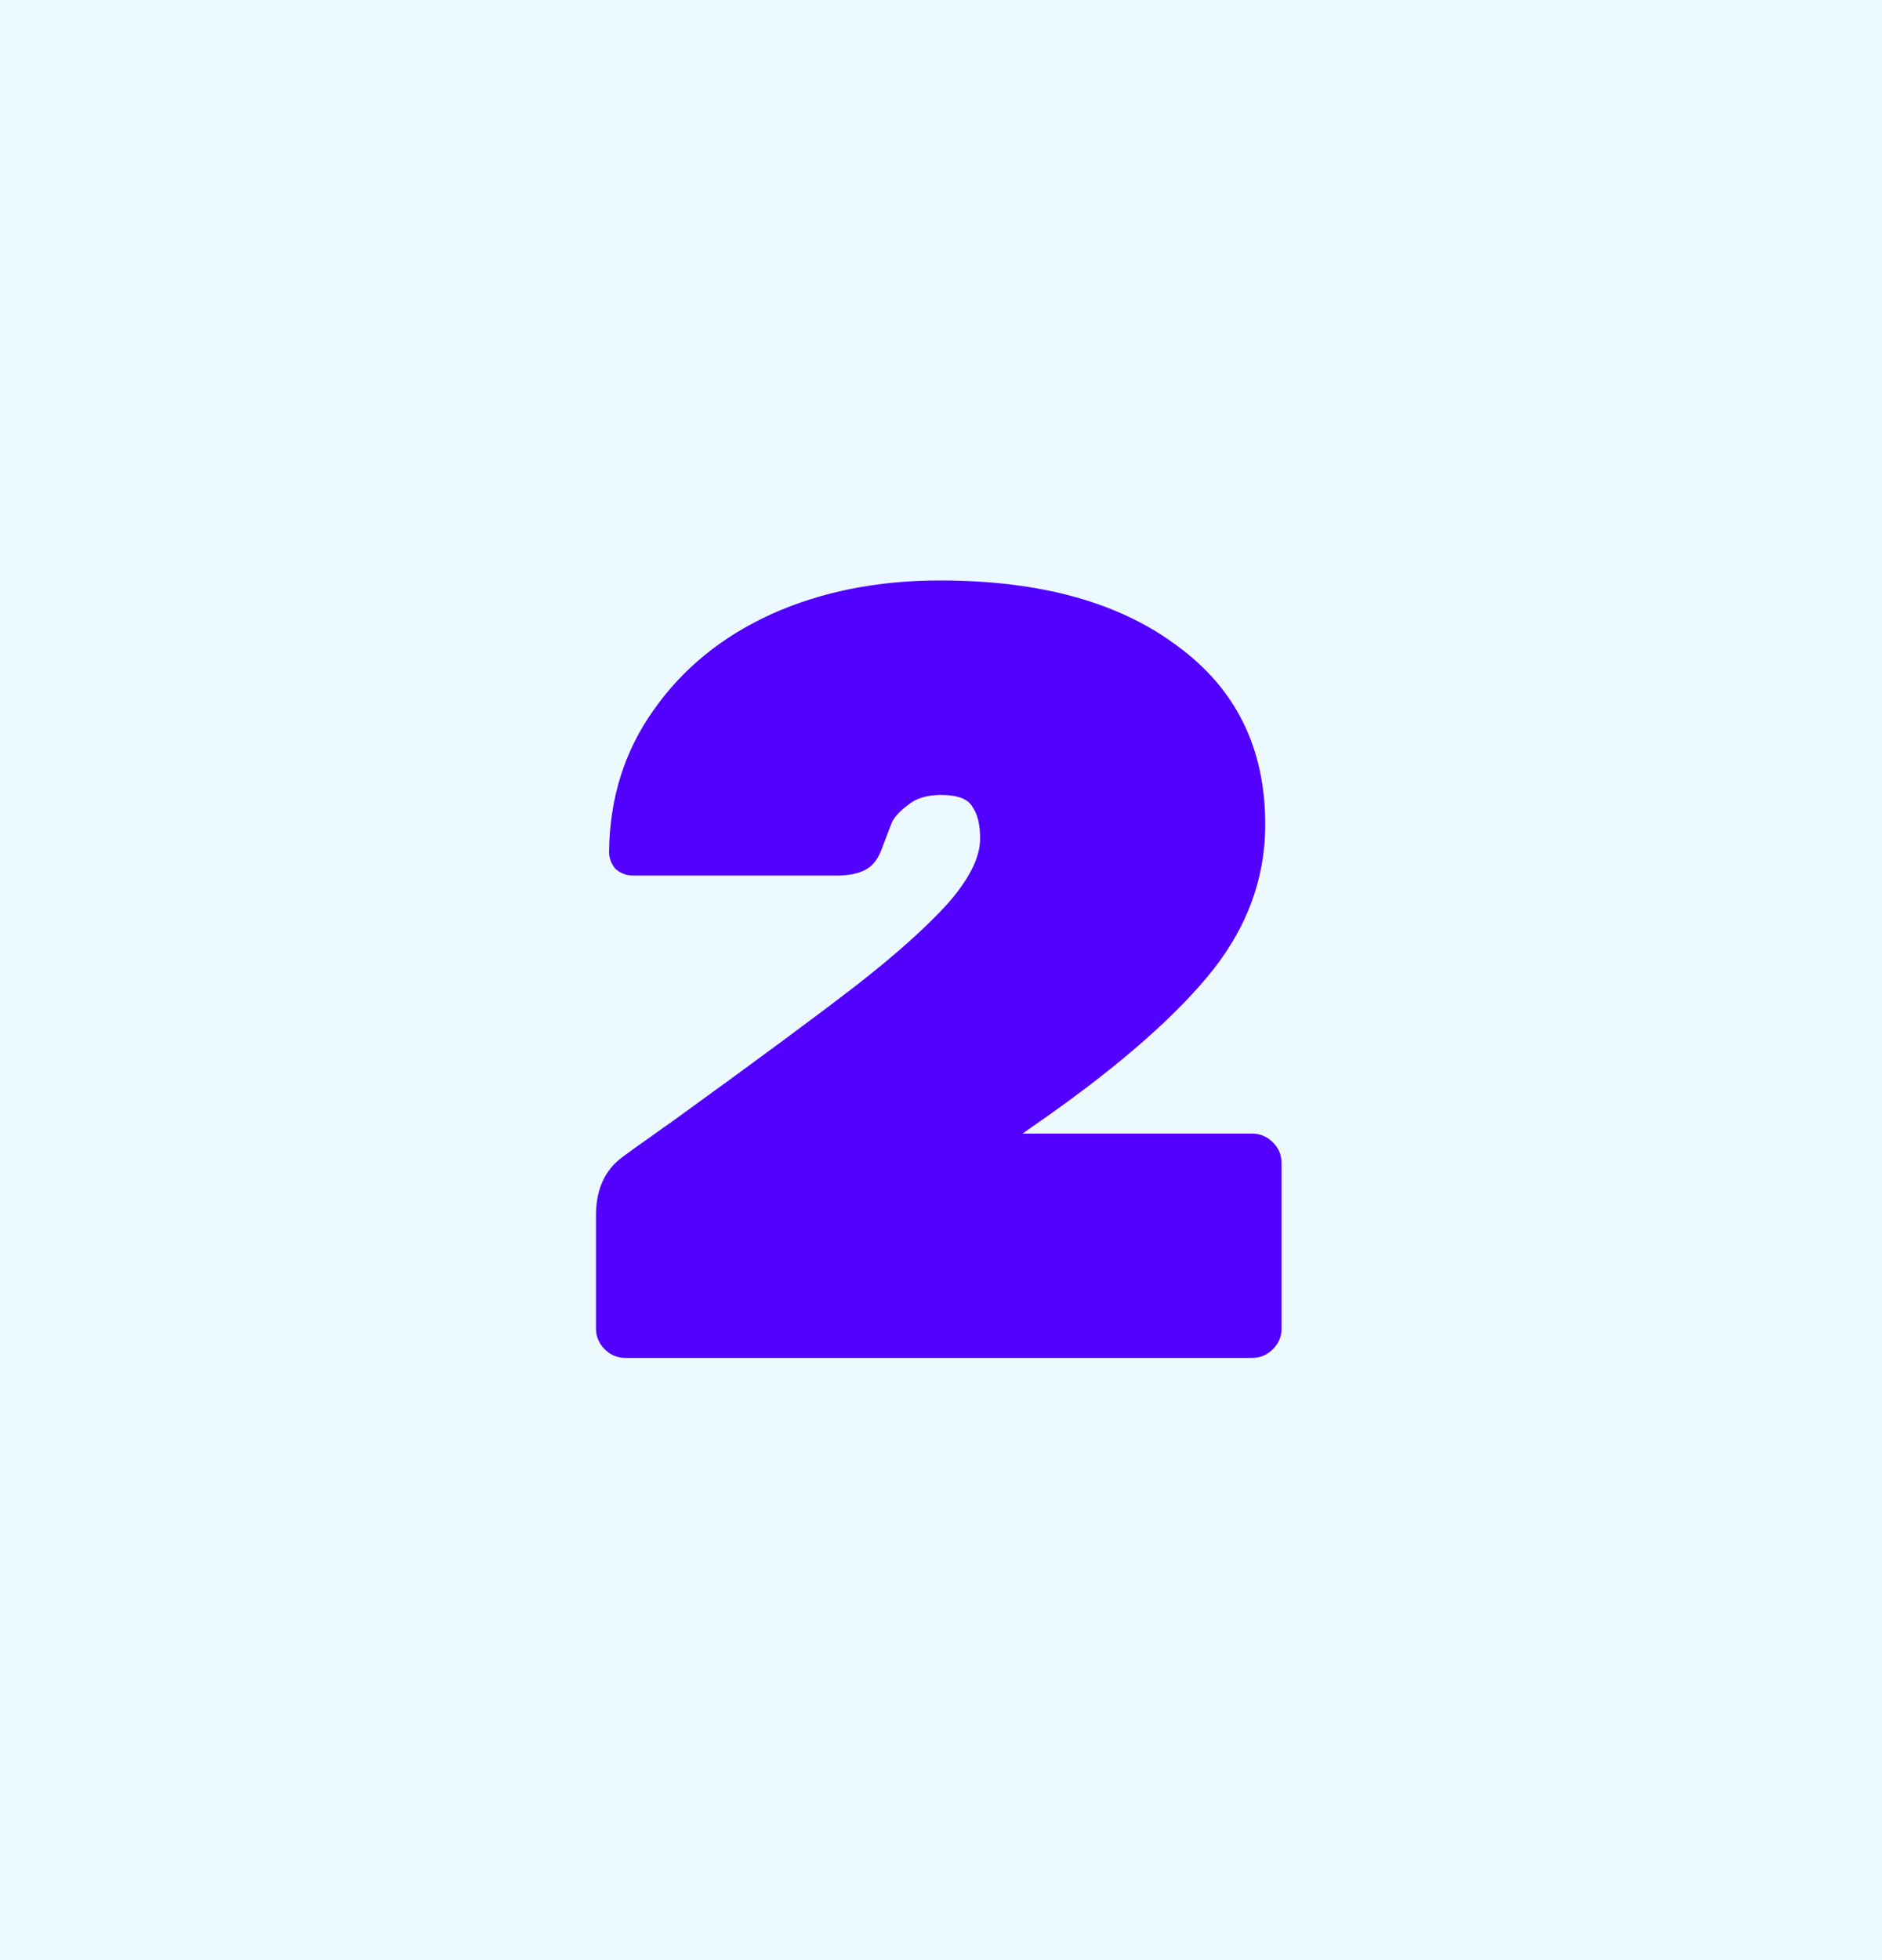 <?xml version="1.0" encoding="UTF-8"?> <svg xmlns="http://www.w3.org/2000/svg" width="147" height="153" viewBox="0 0 147 153" fill="none"> <rect width="147" height="153" fill="#ECF9FF"></rect> <path d="M48.846 106C48.222 106 47.684 105.773 47.231 105.32C46.777 104.867 46.551 104.328 46.551 103.705V94.865C46.551 92.825 47.259 91.295 48.676 90.275L49.611 89.595L52.841 87.3C59.187 82.71 63.862 79.253 66.866 76.93C69.926 74.55 72.306 72.425 74.006 70.555C75.706 68.628 76.556 66.928 76.556 65.455C76.556 64.378 76.357 63.557 75.961 62.99C75.621 62.367 74.799 62.055 73.496 62.055C72.419 62.055 71.569 62.31 70.946 62.82C70.322 63.273 69.897 63.727 69.671 64.18C69.501 64.633 69.217 65.37 68.821 66.39C68.537 67.127 68.112 67.637 67.546 67.92C66.979 68.203 66.271 68.345 65.421 68.345H49.441C48.931 68.345 48.477 68.175 48.081 67.835C47.741 67.438 47.571 66.985 47.571 66.475C47.627 62.282 48.789 58.598 51.056 55.425C53.322 52.195 56.382 49.702 60.236 47.945C64.146 46.188 68.537 45.31 73.411 45.31C81.231 45.31 87.407 47.01 91.941 50.41C96.531 53.753 98.826 58.4 98.826 64.35C98.826 68.713 97.296 72.708 94.236 76.335C91.232 79.905 86.642 83.815 80.466 88.065L79.871 88.49H97.806C98.429 88.49 98.967 88.717 99.421 89.17C99.874 89.623 100.101 90.162 100.101 90.785V103.705C100.101 104.328 99.874 104.867 99.421 105.32C98.967 105.773 98.429 106 97.806 106H48.846Z" fill="#5200FF"></path> </svg> 